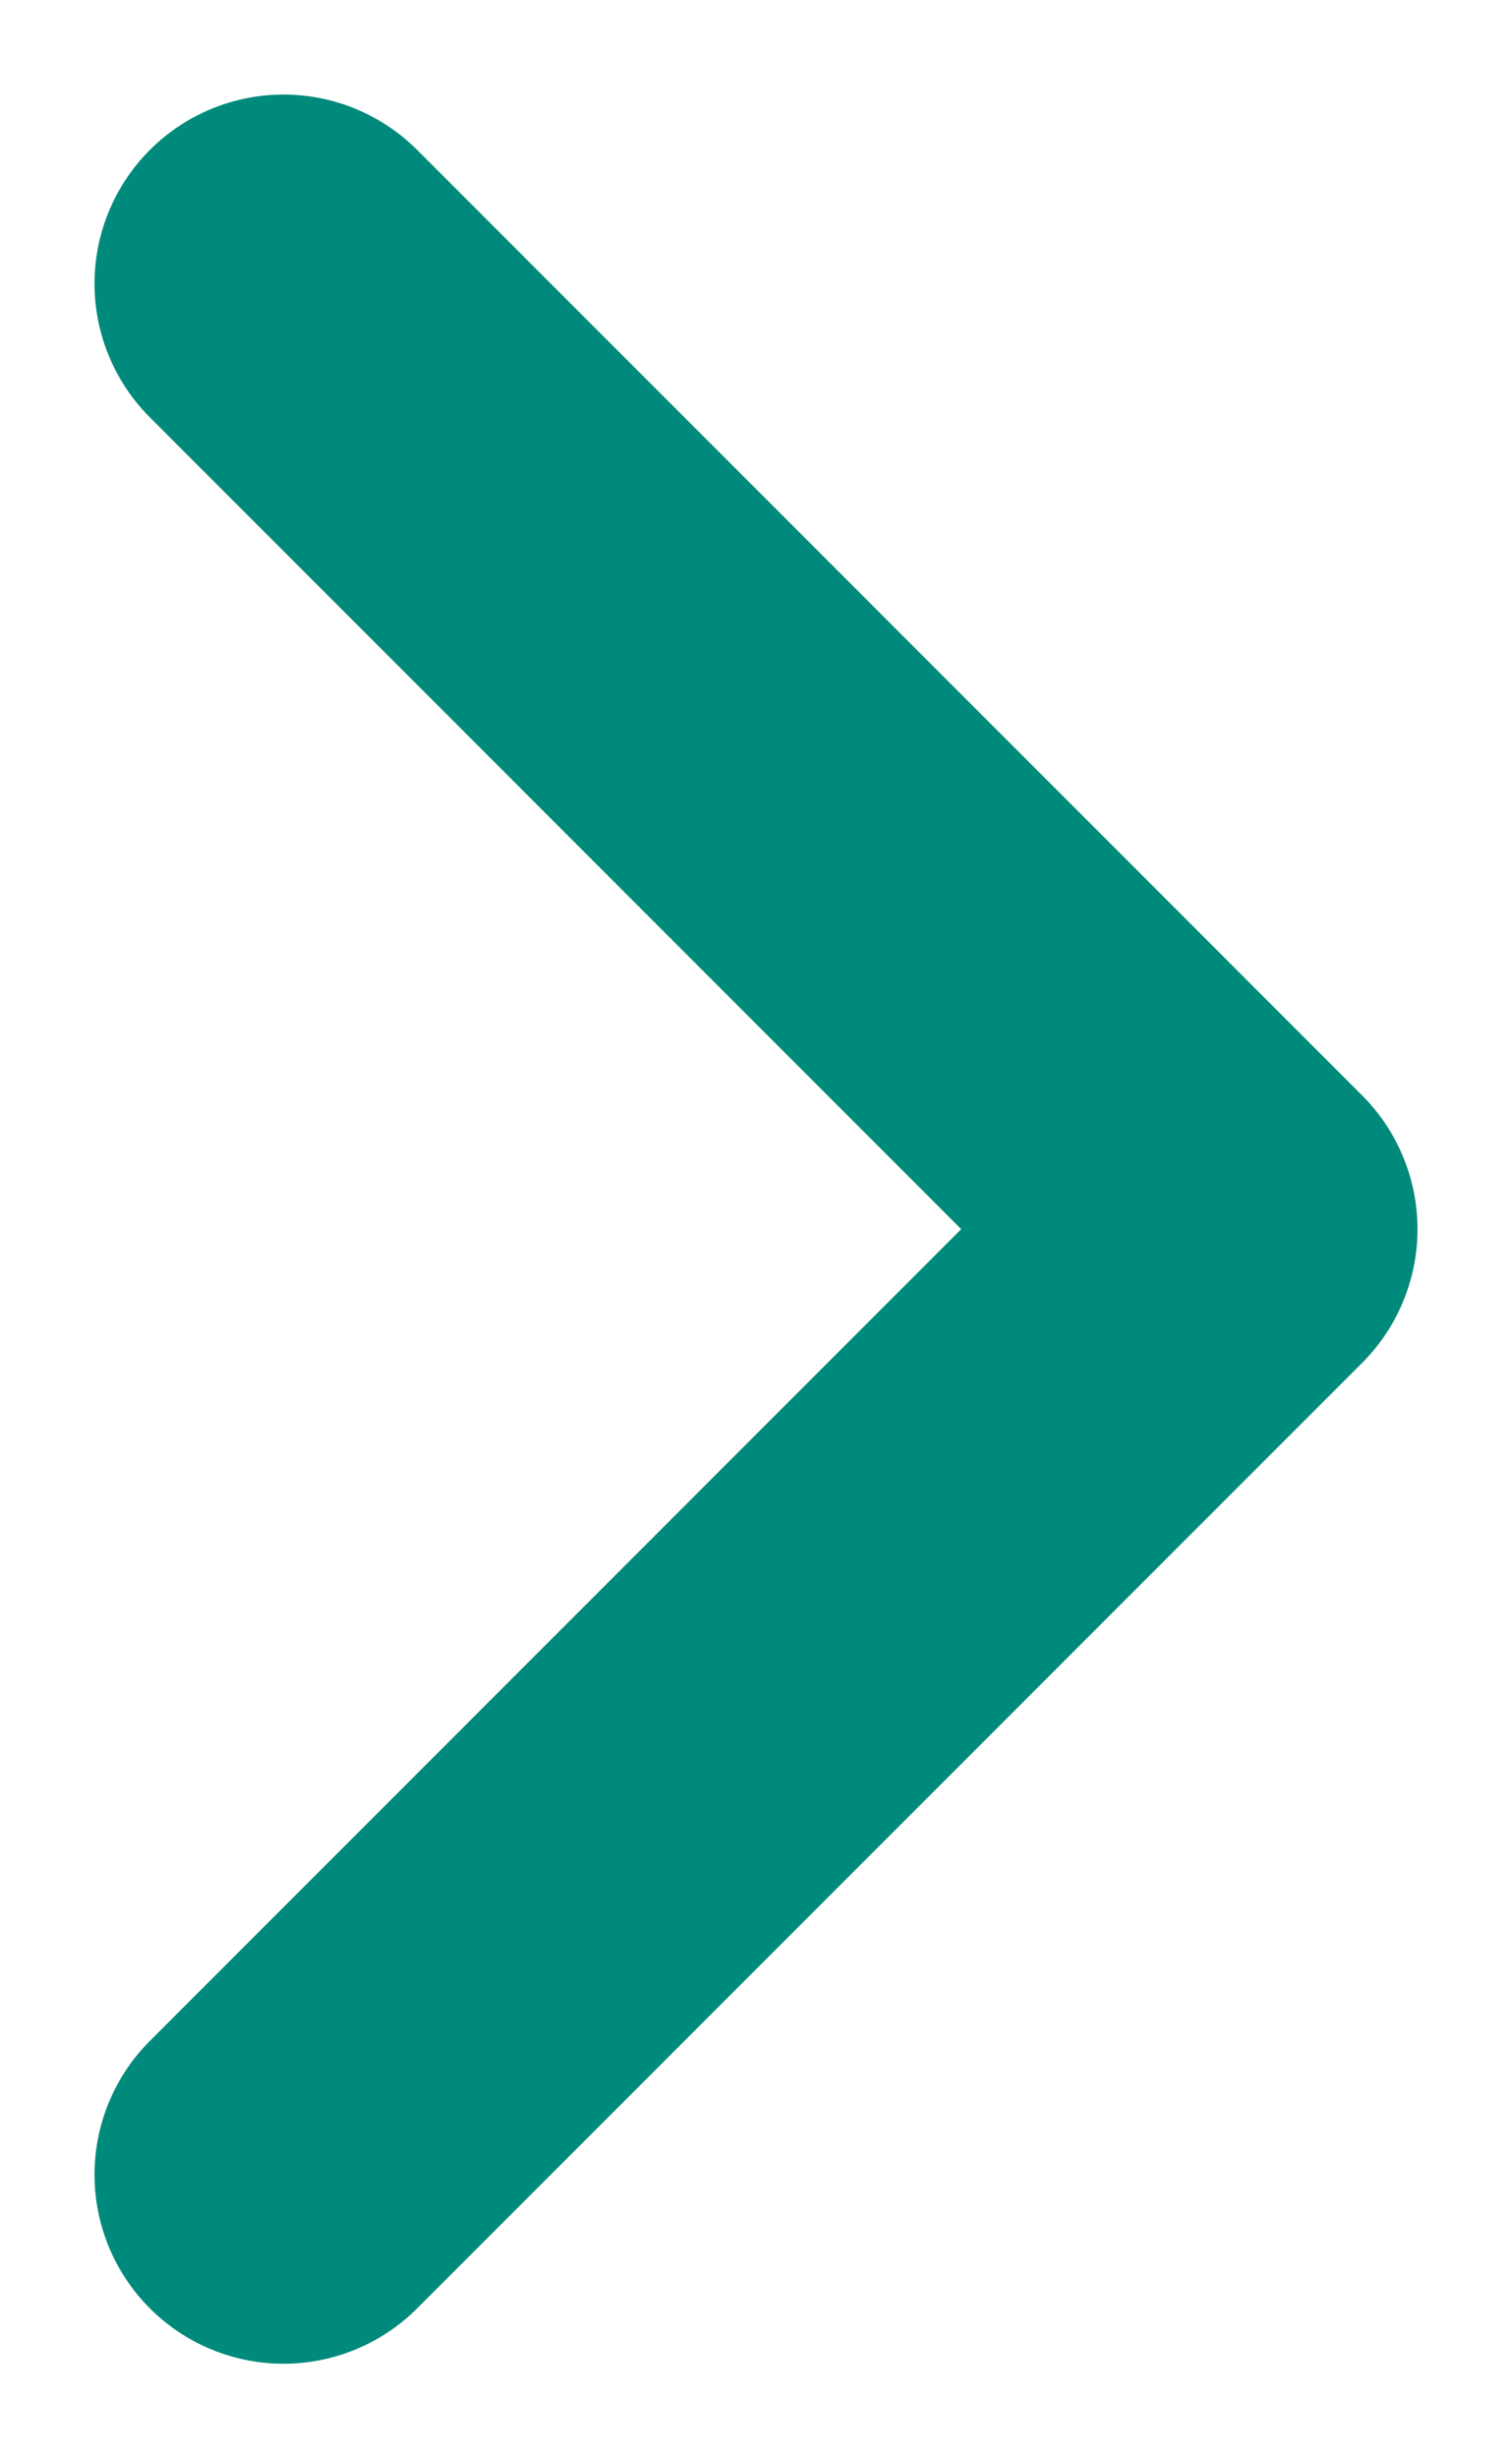 <svg width="8" height="13" viewBox="0 0 8 13" fill="none" xmlns="http://www.w3.org/2000/svg">
<path d="M1.5 11.5L6.5 6.5L1.5 1.5" stroke="#008A7B" stroke-width="2" stroke-linecap="round" stroke-linejoin="round"/>
</svg>
